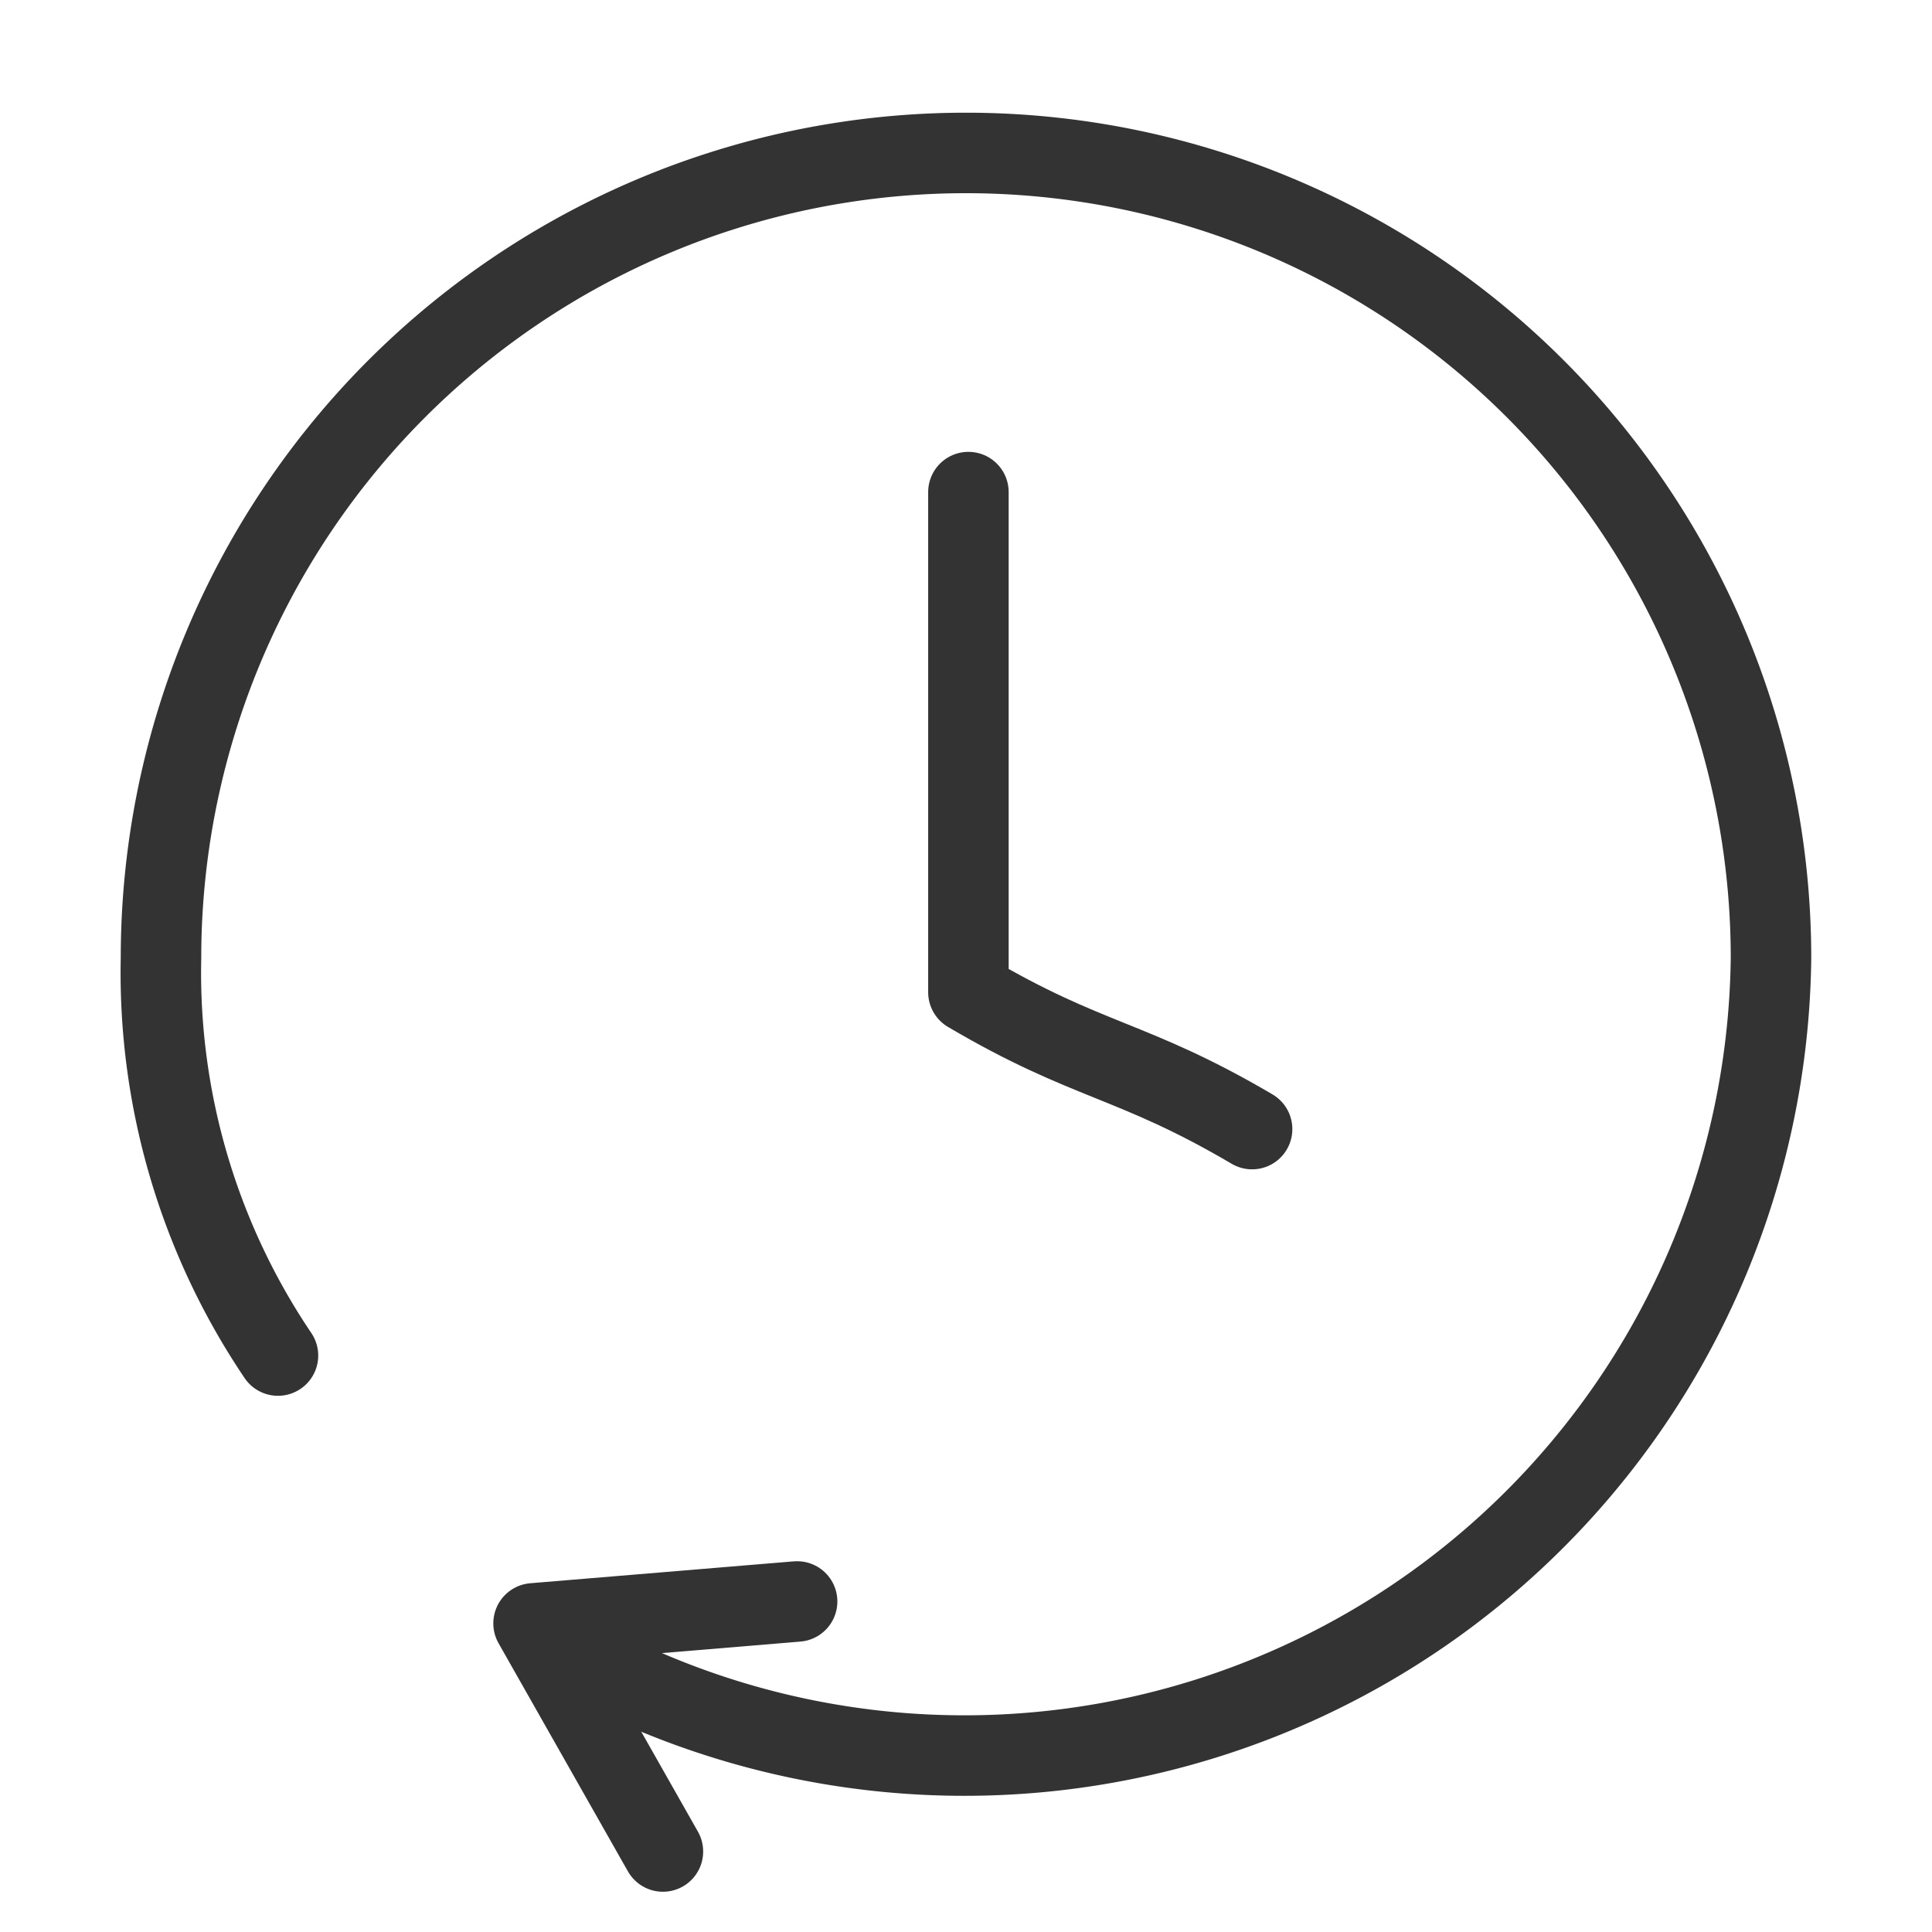 <svg xmlns="http://www.w3.org/2000/svg" width="24" height="24"><defs><clipPath id="a"><path data-name="長方形 23401" fill="none" d="M0 0h24v24H0z"/></clipPath></defs><g data-name="グループ 9767"><g data-name="グループ 10473" fill="none" stroke="#333" stroke-linecap="round" stroke-linejoin="round" clip-path="url(#a)"><path data-name="パス 1069" d="M7.6 20.8A10.02 10.02 0 0022 11.9a10 10 0 00-20 0 8.5 8.5 0 001.453 4.939"/><path data-name="パス 1070" d="M12.03 6.113v6.213c1.49.879 2.033.823 3.524 1.7"/><path data-name="パス 1071" d="M9.902 19.894l-3.274.272L8.235 23"/></g></g></svg>